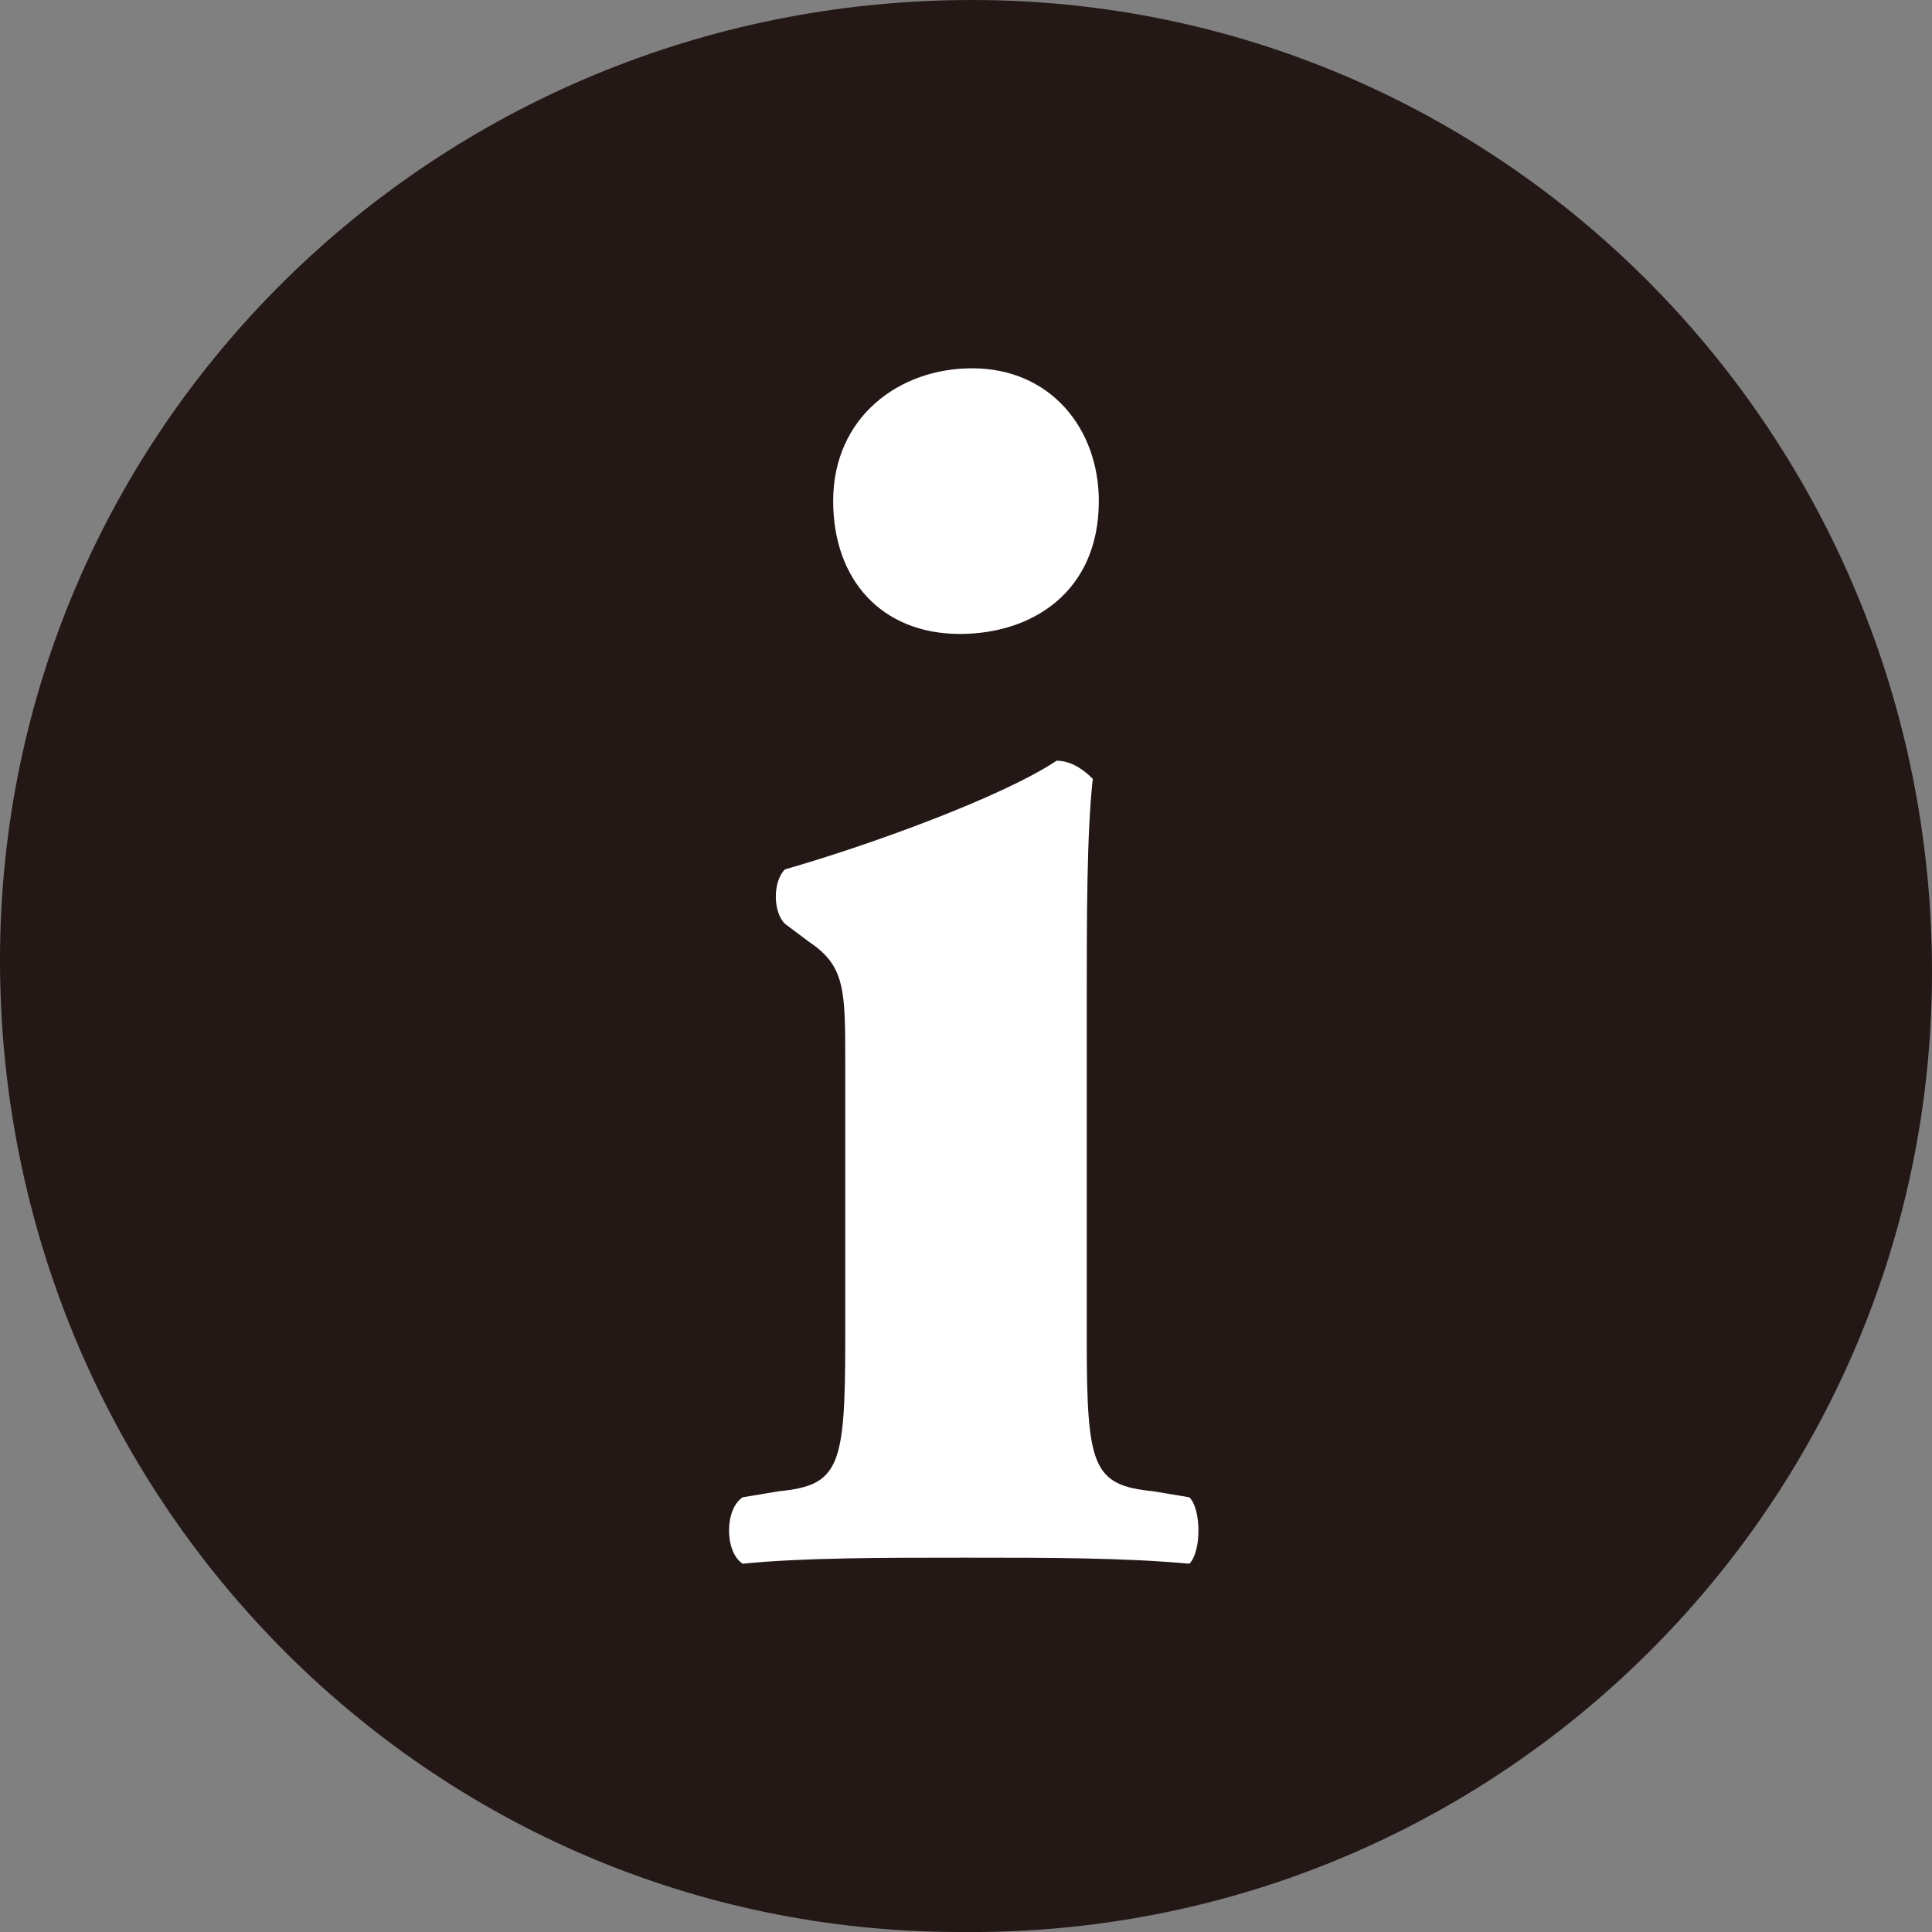 <?xml version="1.0" encoding="utf-8"?>
<!-- Generator: Adobe Illustrator 24.3.0, SVG Export Plug-In . SVG Version: 6.00 Build 0)  -->
<svg version="1.1" id="レイヤー_1" xmlns="http://www.w3.org/2000/svg" xmlns:xlink="http://www.w3.org/1999/xlink" x="0px"
	 y="0px" viewBox="0 0 32 32" style="enable-background:new 0 0 32 32;" xml:space="preserve">
<rect x="0" y="0" width="32" height="32" fill="#808080" stroke="none"/>
<style type="text/css">
	.st0{fill:#231815;}
	.st1{fill:#FFFFFF;}
</style>
<g>
	<path class="st0" d="M32,16.1c0,8.8-7.2,16-16.1,15.9C7.1,32,0,24.8,0,15.9C0,7.1,7.2,0,16.1,0C24.9,0,32,7.2,32,16.1z"/>
	<g>
		<path class="st1" d="M18,22.2c0,2.1,0.1,2.4,1.1,2.5l0.6,0.1c0.2,0.2,0.2,0.9,0,1.1c-1.1-0.1-2.3-0.1-3.7-0.1
			c-1.4,0-2.7,0-3.7,0.1c-0.3-0.2-0.3-0.9,0-1.1l0.6-0.1c1-0.1,1.1-0.4,1.1-2.5v-4.6c0-1.2,0-1.6-0.6-2L13,15.3
			c-0.2-0.2-0.2-0.7,0-0.9c1.4-0.4,3.6-1.2,4.5-1.8c0.2,0,0.4,0.1,0.6,0.3C18,13.8,18,15.2,18,16.6V22.2z M18.2,8.3
			c0,1.5-1.1,2.2-2.3,2.2c-1.3,0-2.1-0.9-2.1-2.2c0-1.4,1.1-2.2,2.3-2.2C17.4,6.1,18.2,7.1,18.2,8.3z"/>
	</g>
</g>
</svg>

